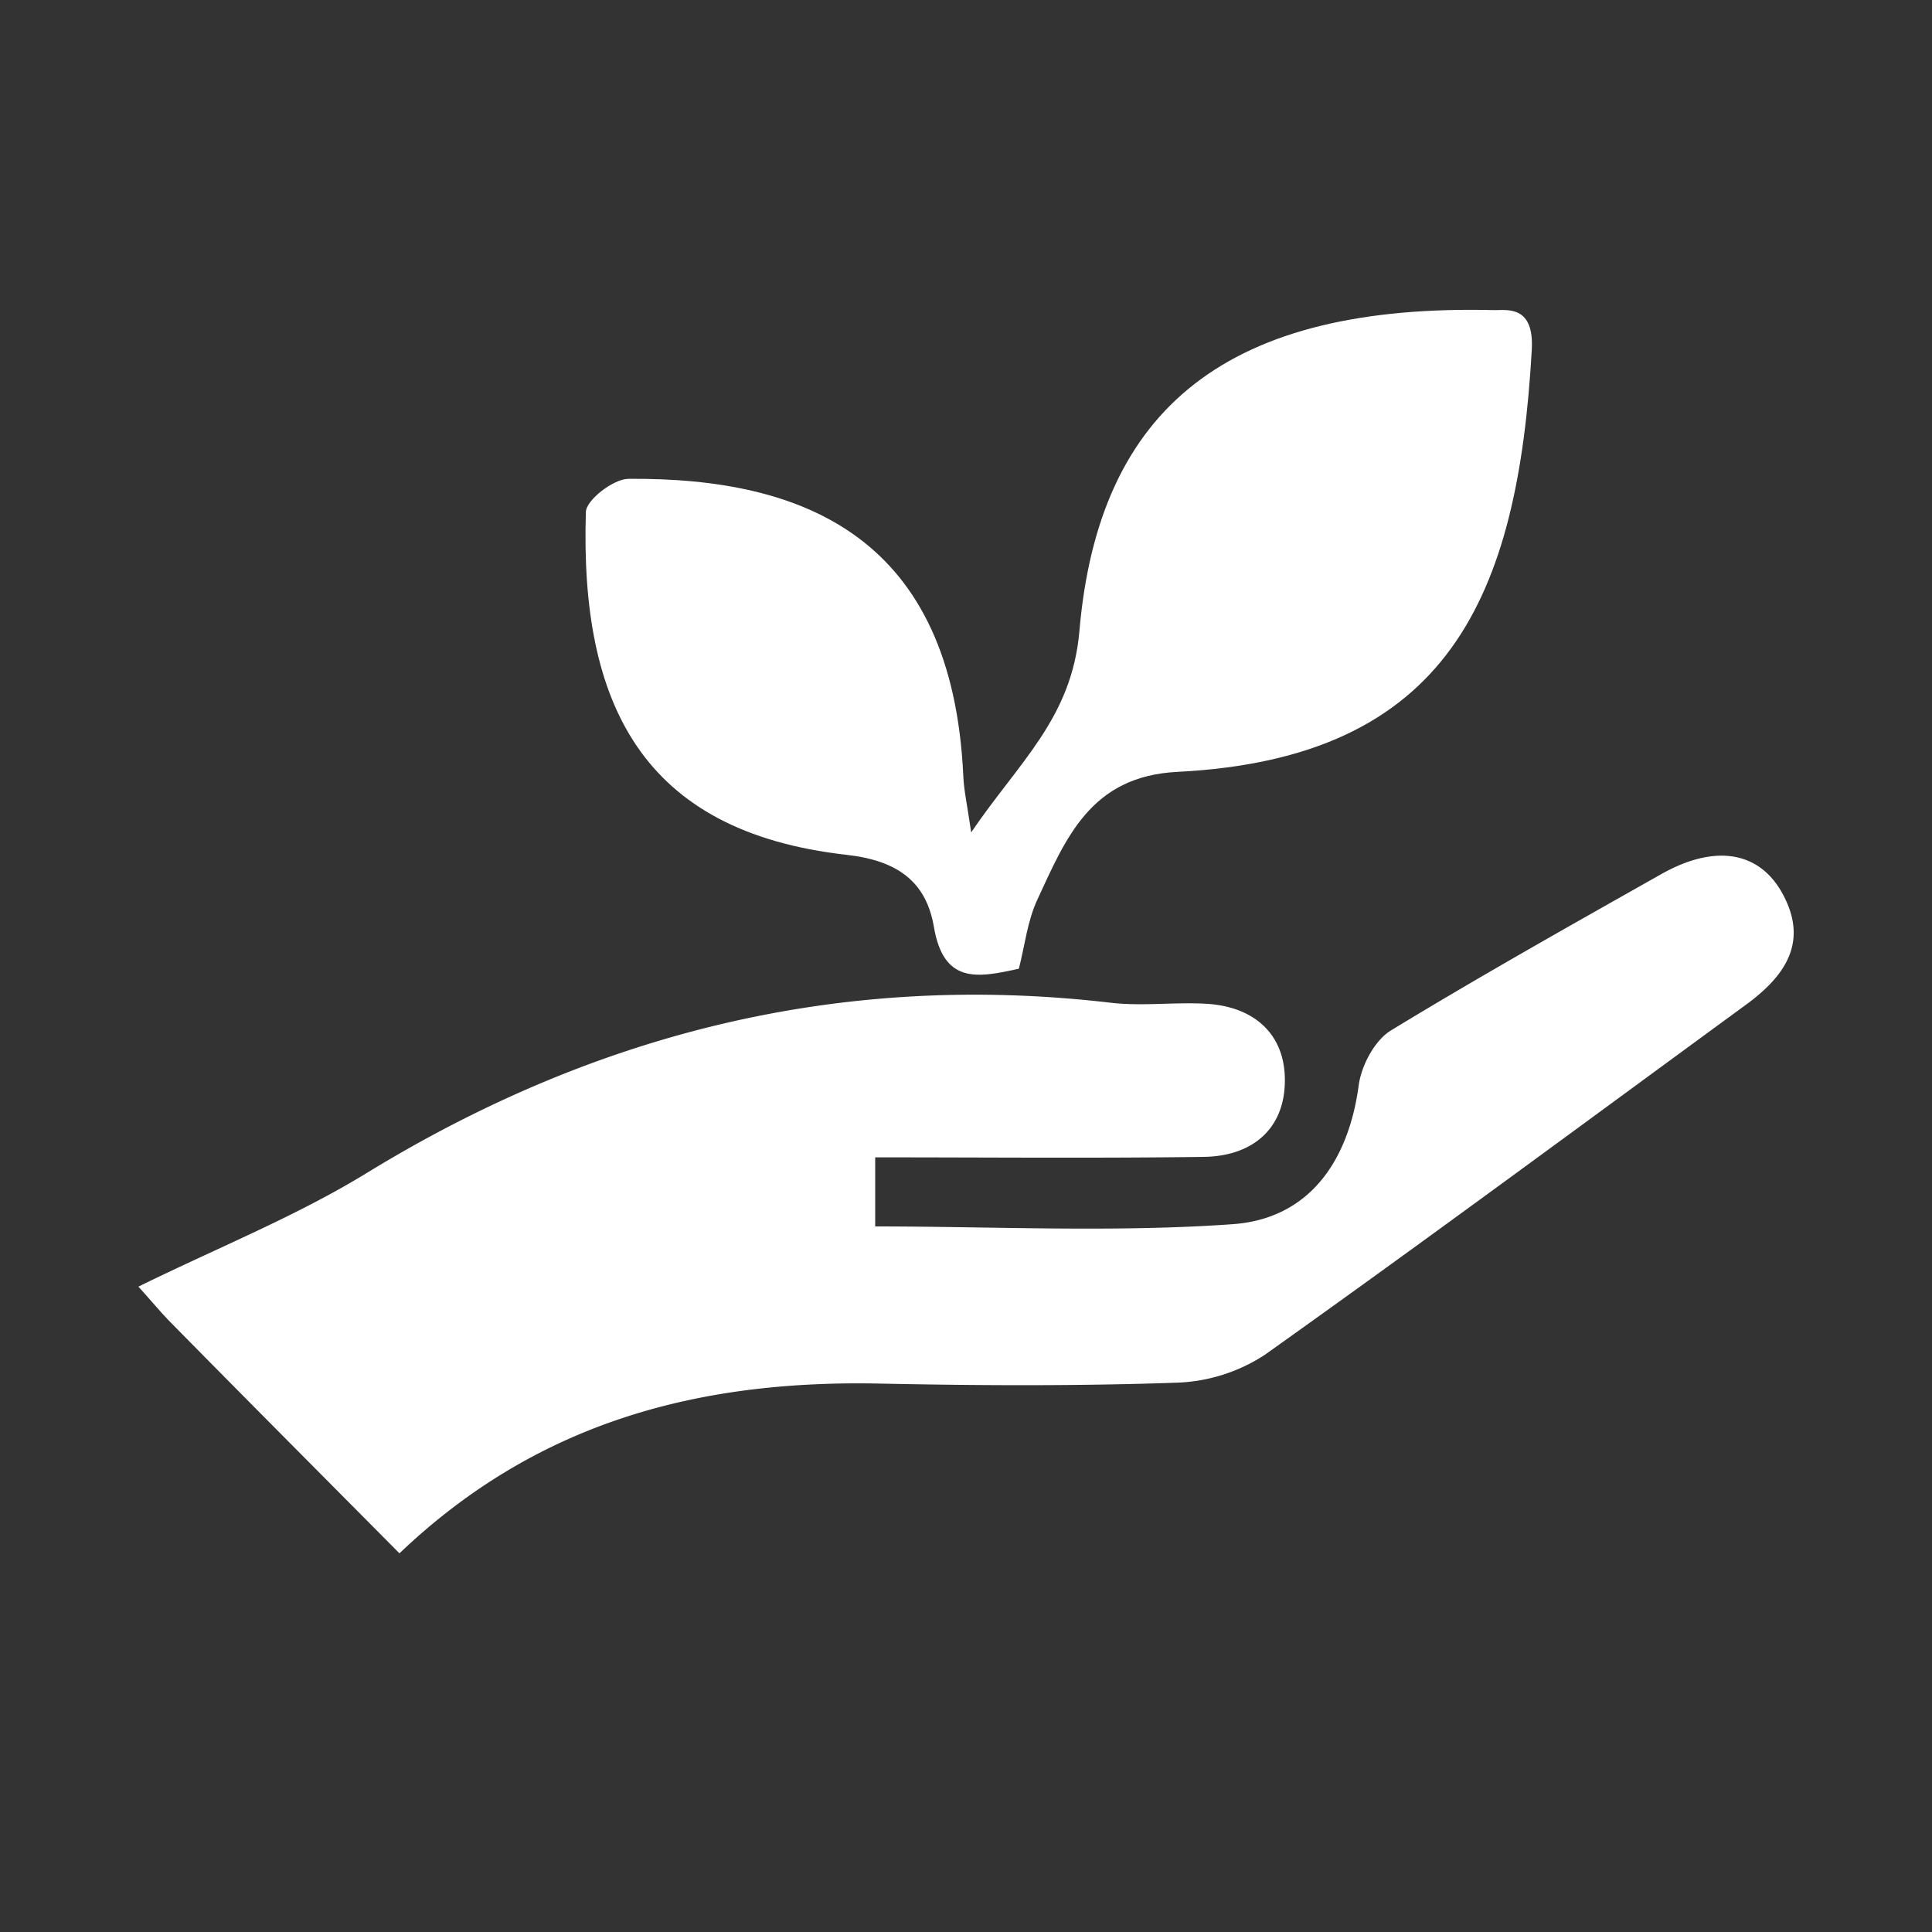 <svg xmlns="http://www.w3.org/2000/svg" id="Layer_1" data-name="Layer 1" viewBox="0 0 250 250"><rect x="0" y="0" width="250" height="250" fill="#333333" stroke="none"/><defs><style>.cls-1{fill:#fff;}</style></defs><title>TPB</title><path class="cls-1" d="M51.69,201C41.46,190.69,31.81,181,22.18,171.22c-1.24-1.25-2.36-2.61-4.27-4.73,10.27-5.05,20.36-9.08,29.49-14.67,29.71-18.2,61.56-26.12,96.29-22.07,4.09.48,8.3-.1,12.44.14,6,.36,10.05,3.76,10.13,9.7.09,6.35-4.06,10-10.45,10.11-14,.19-28,.06-42.56.06v8.94c15.38,0,30.88.8,46.25-.29,9.87-.7,15-8.12,16.32-18,.35-2.54,2.06-5.78,4.15-7.06,11.49-7,23.26-13.61,35-20.24,6.86-3.87,12.57-3,15.6,2.37,3.58,6.37.42,10.83-4.64,14.53-20.71,15.15-41.34,30.42-62.26,45.3a22.17,22.17,0,0,1-11.46,3.61c-12.69.44-25.41.38-38.12.12C91,178.53,69.84,183.69,51.69,201Z"></path><path class="cls-1" d="M125.67,107.71c6.18-9.11,13-14.73,14-26,2.49-29.17,19.42-42.44,53.74-41.58,1.71,0,5.13-.58,4.8,5.15-1.8,31.87-10.69,52.83-45.87,54.6-11.24.57-14.43,8.61-18.12,16.56-1.27,2.74-1.61,5.91-2.38,8.91-5.39,1.2-9.75,2-11-5.45-1-5.76-4.63-8.55-11.33-9.29C83,107.61,75.05,91,75.81,66.28c0-1.56,3.56-4.3,5.49-4.32,23-.19,41.93,7.75,43.35,38.44C124.73,102.32,125.17,104.22,125.67,107.71Z"></path></svg>